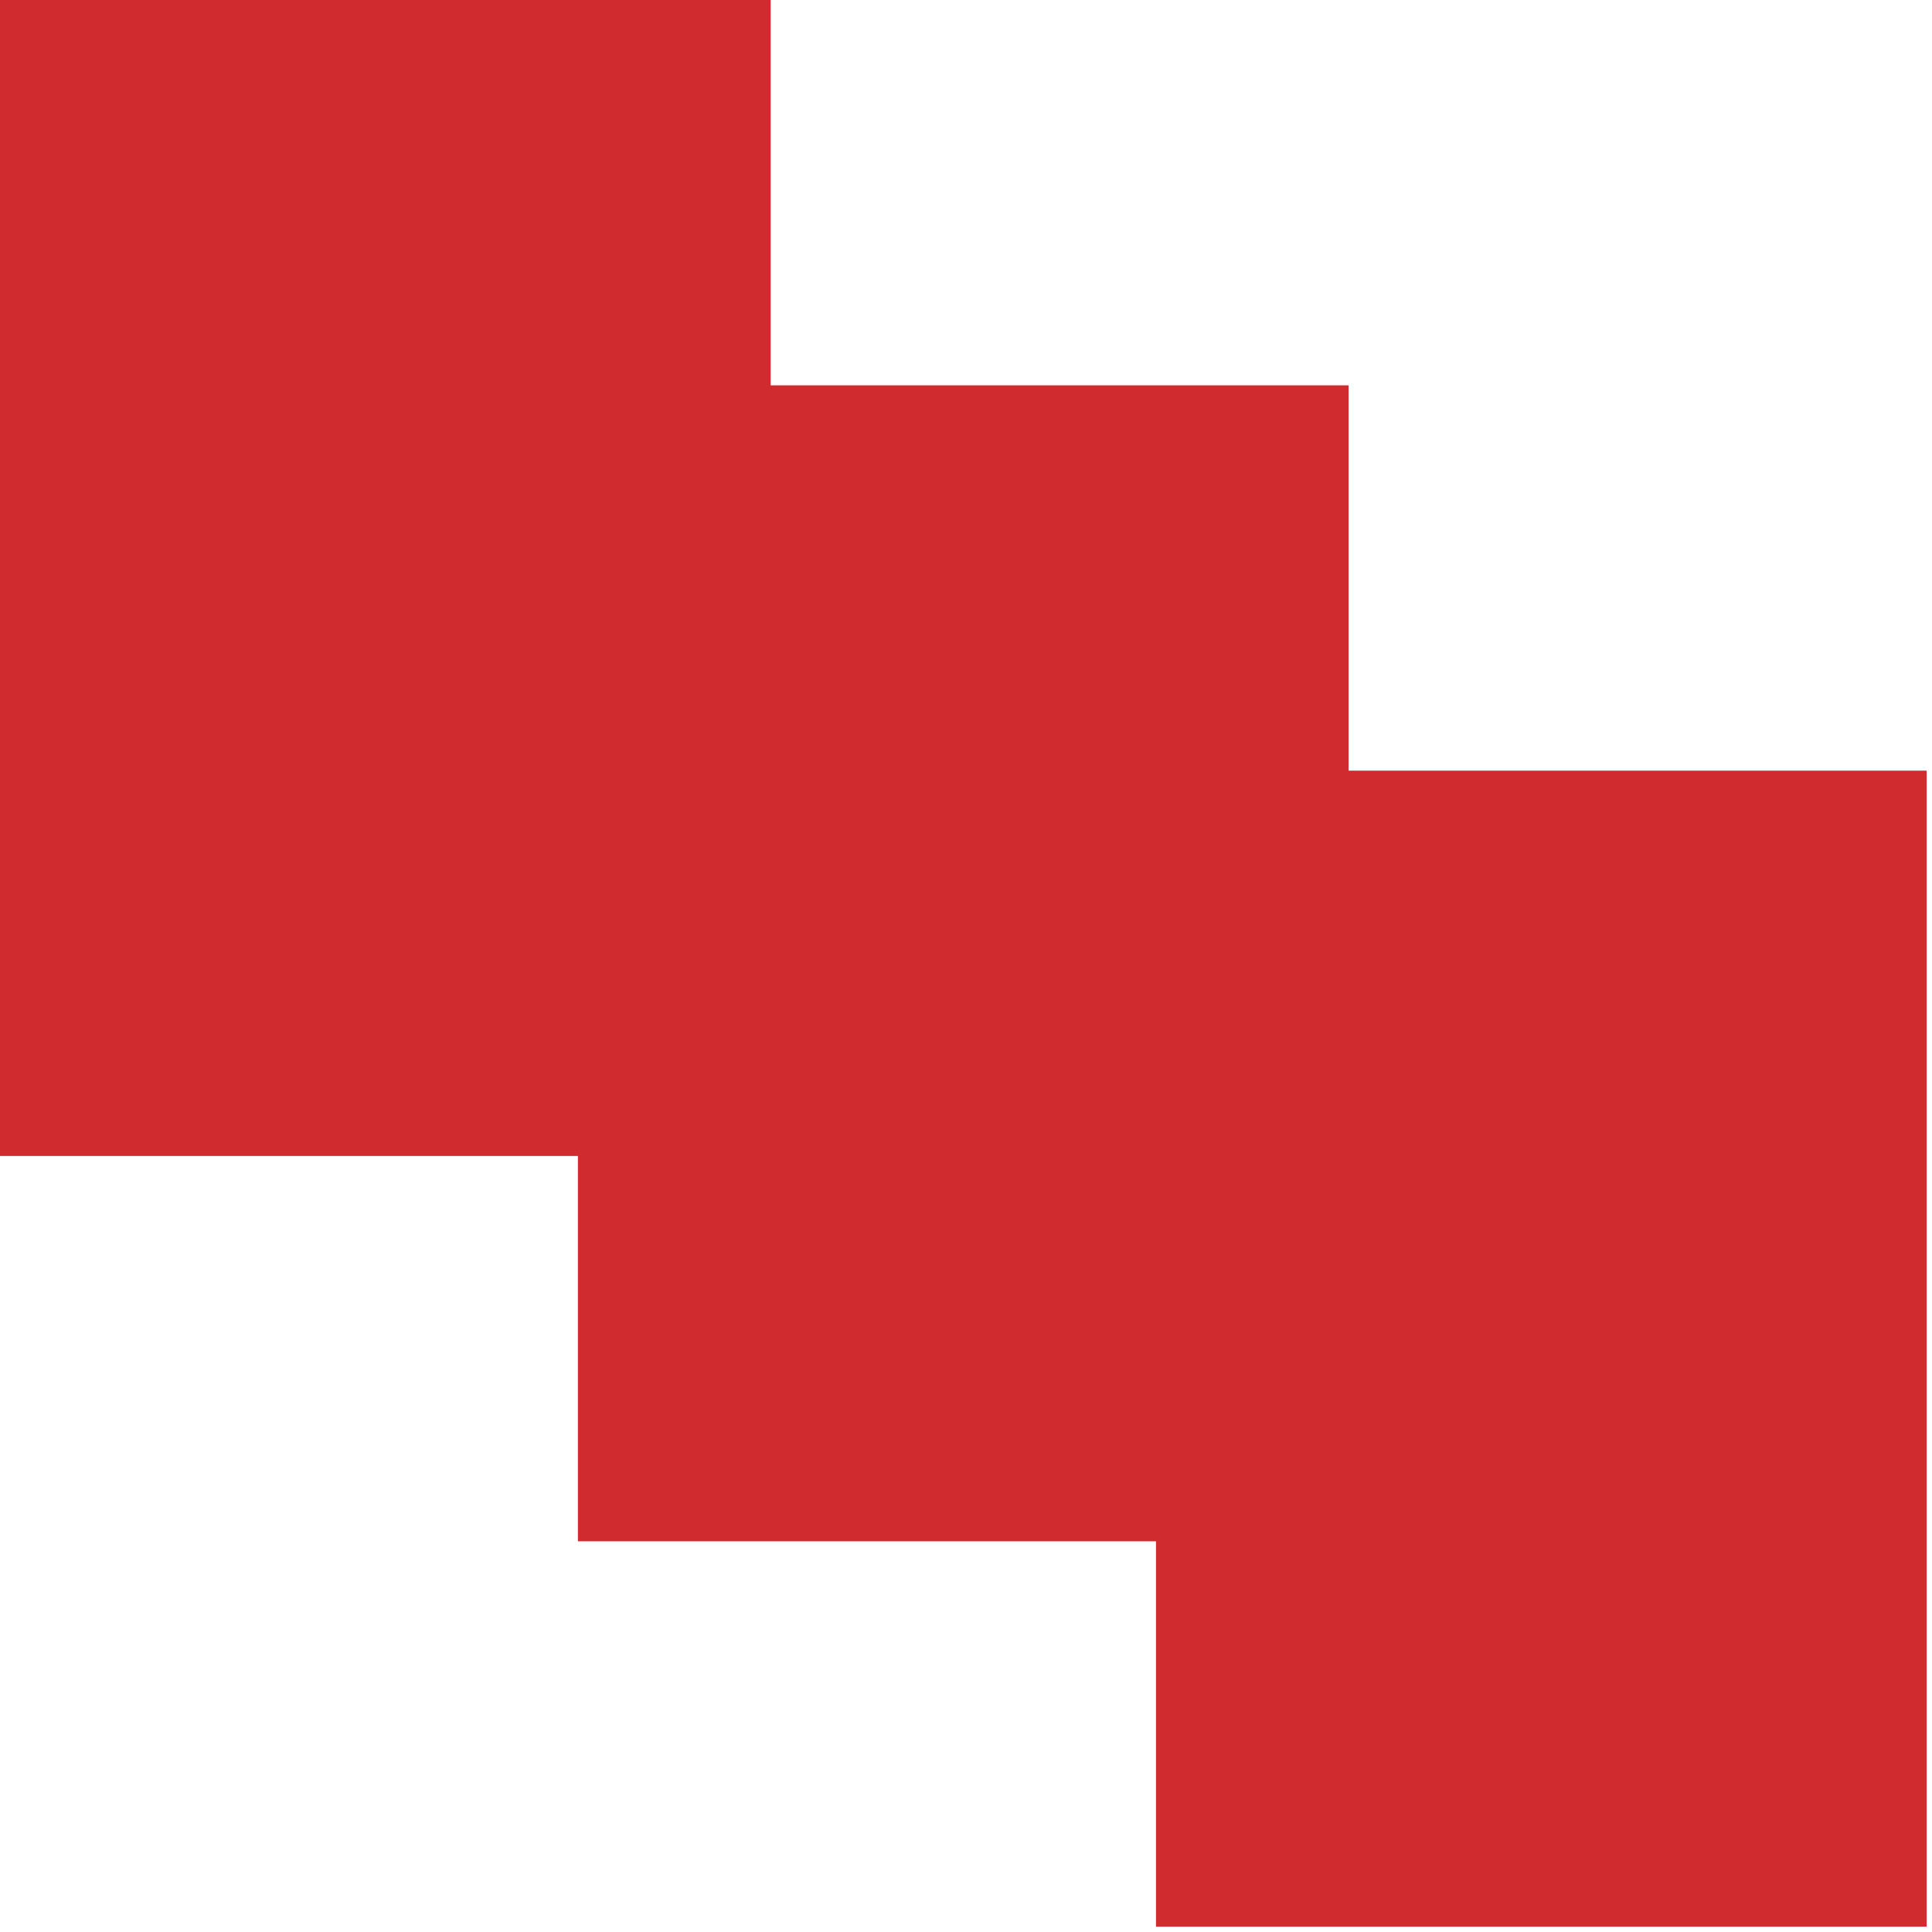 <?xml version="1.0" encoding="UTF-8"?>
<svg xmlns="http://www.w3.org/2000/svg" width="126" height="126" viewBox="0 0 126 126" fill="none">
  <path d="M87.95 25.13H50.26V0H0V75.39H37.69V100.52H75.39V125.65H125.65V50.26H87.95V25.13Z" fill="#D02C2F"></path>
</svg>
